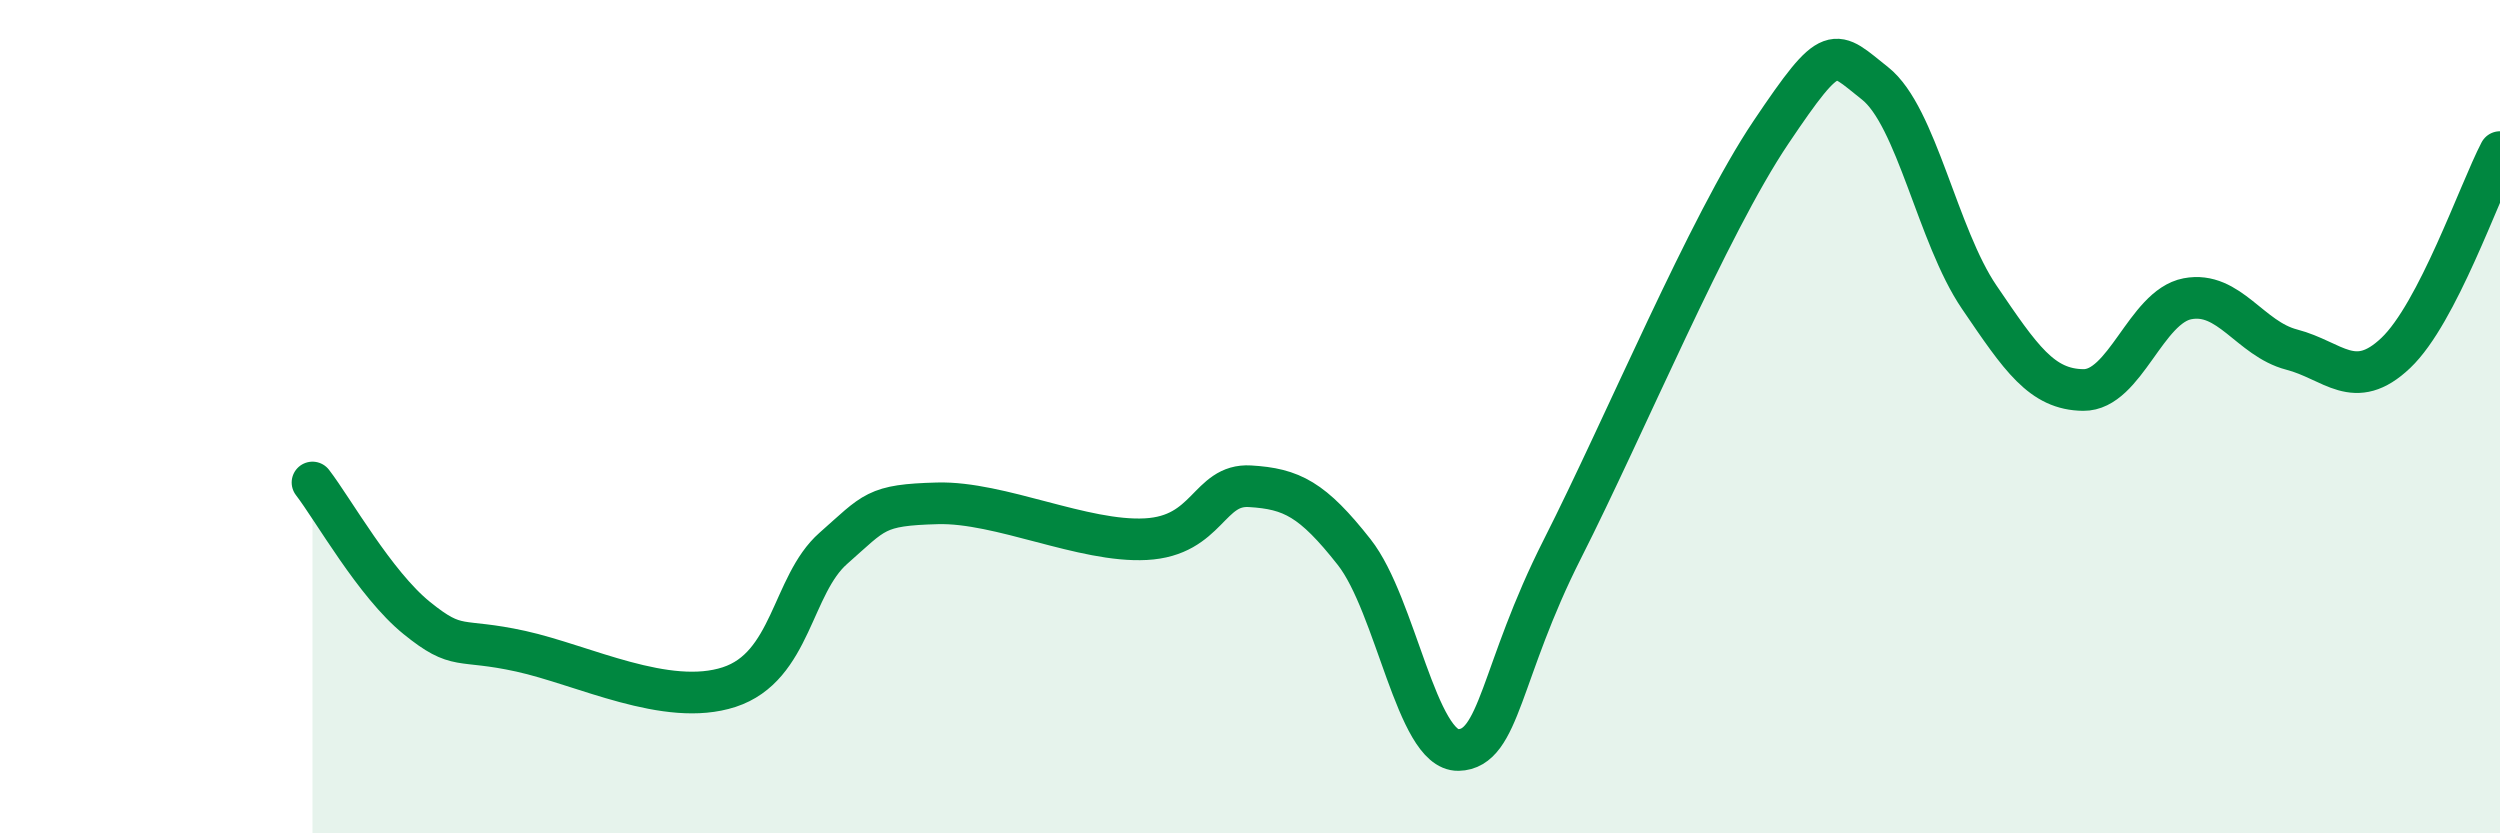 
    <svg width="60" height="20" viewBox="0 0 60 20" xmlns="http://www.w3.org/2000/svg">
      <path
        d="M 7.5,11.58 C 8,12.23 9,14.02 10,14.83 C 11,15.64 11,15.3 12.5,15.63 C 14,15.96 16,16.98 17.5,16.49 C 19,16 19,14.04 20,13.16 C 21,12.28 21,12.12 22.5,12.08 C 24,12.04 26,13.02 27.5,12.94 C 29,12.86 29,11.61 30,11.67 C 31,11.73 31.5,11.98 32.5,13.25 C 33.5,14.52 34,18.02 35,18 C 36,17.98 36,16.13 37.5,13.17 C 39,10.21 41,5.41 42.5,3.18 C 44,0.95 44,1.21 45,2 C 46,2.79 46.5,5.66 47.5,7.13 C 48.5,8.6 49,9.35 50,9.36 C 51,9.37 51.5,7.36 52.5,7.17 C 53.5,6.98 54,8.13 55,8.39 C 56,8.65 56.5,9.42 57.5,8.47 C 58.5,7.52 59.5,4.61 60,3.65L60 20L7.5 20Z"
        fill="#008740"
        opacity="0.1"
        stroke-linecap="round"
        stroke-linejoin="round"
      />
      <path
        d="M 7.5,11.58 C 8,12.23 9,14.02 10,14.83 C 11,15.64 11,15.3 12.5,15.63 C 14,15.96 16,16.98 17.5,16.49 C 19,16 19,14.04 20,13.16 C 21,12.28 21,12.12 22.5,12.08 C 24,12.04 26,13.02 27.5,12.94 C 29,12.86 29,11.61 30,11.67 C 31,11.73 31.5,11.98 32.5,13.25 C 33.5,14.52 34,18.02 35,18 C 36,17.98 36,16.13 37.5,13.17 C 39,10.21 41,5.41 42.5,3.18 C 44,0.95 44,1.21 45,2 C 46,2.79 46.5,5.66 47.5,7.13 C 48.5,8.6 49,9.35 50,9.36 C 51,9.37 51.5,7.36 52.5,7.17 C 53.5,6.98 54,8.13 55,8.39 C 56,8.65 56.5,9.42 57.5,8.47 C 58.5,7.52 59.5,4.61 60,3.65"
        stroke="#008740"
        stroke-width="1"
        fill="none"
        stroke-linecap="round"
        stroke-linejoin="round"
      />
    </svg>
  